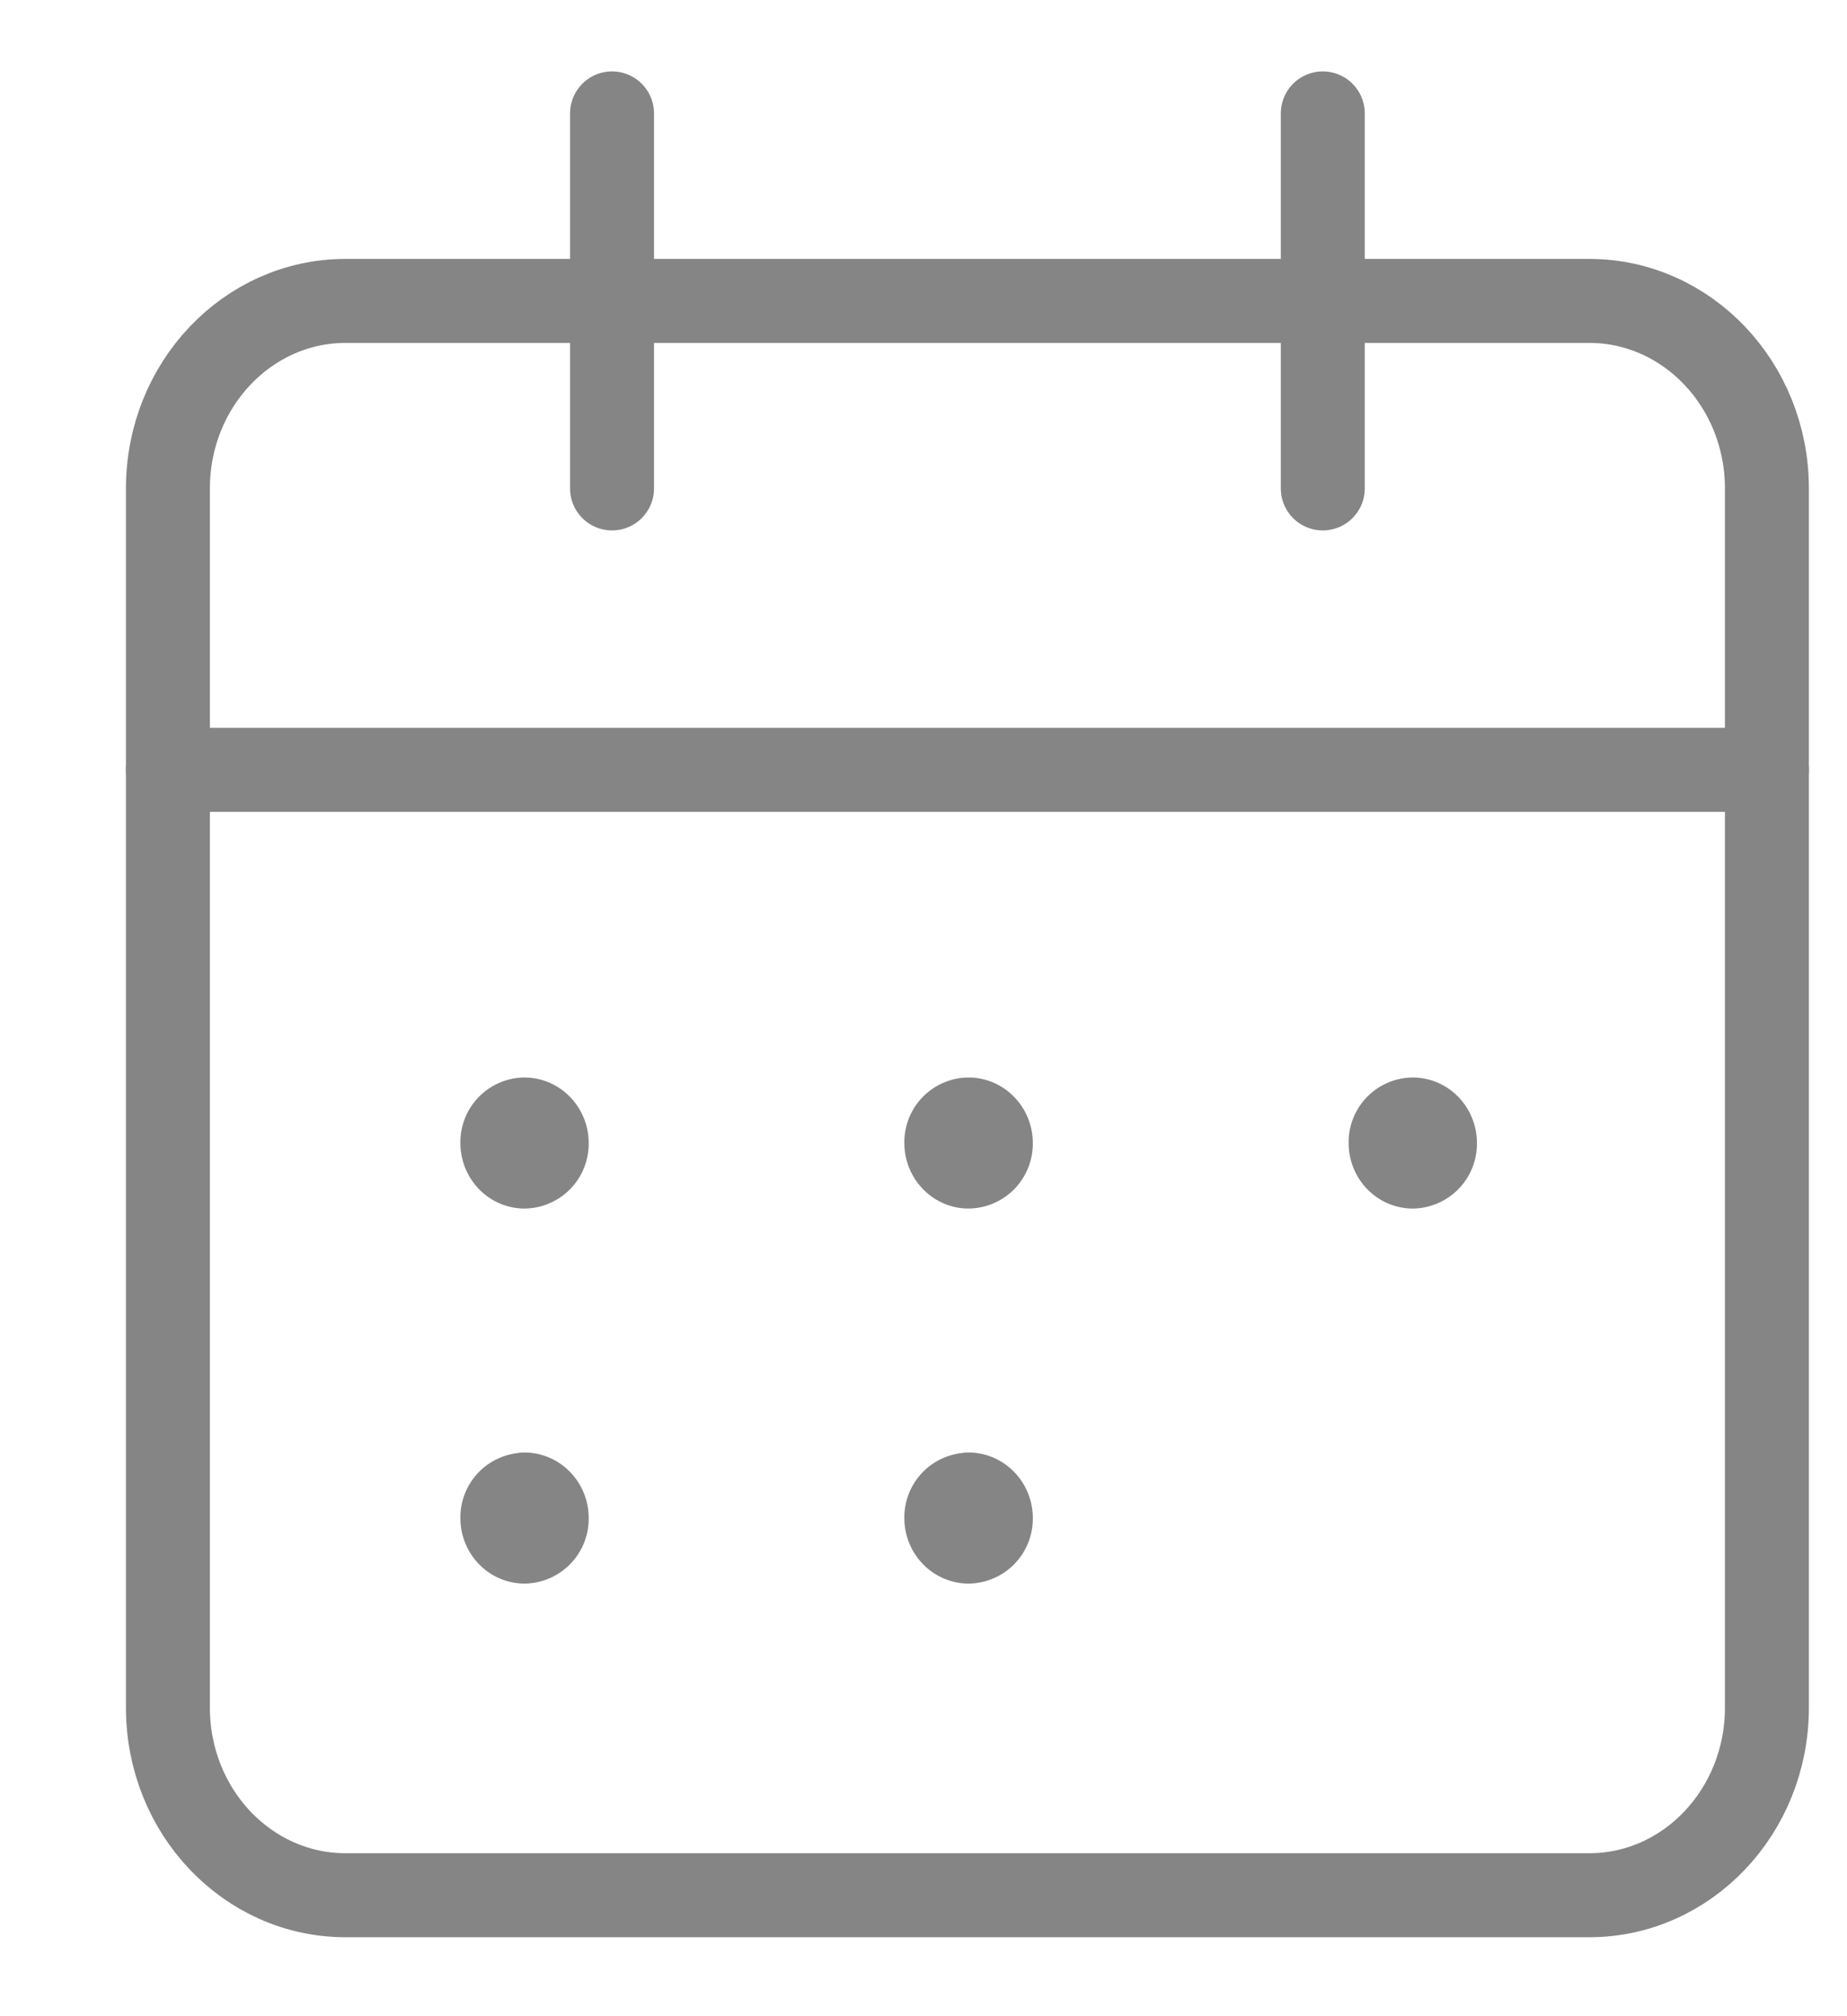 <svg width="11" height="12" fill="none" xmlns="http://www.w3.org/2000/svg"><path d="M7.878.675v2.232M3.645.675v2.232M1 4.582h9.523" stroke="#858585" stroke-width=".5" stroke-linecap="round" stroke-linejoin="round"/><path clip-rule="evenodd" d="M9.465 1.791H2.058c-.584 0-1.058.5-1.058 1.116v7.257c0 .617.474 1.116 1.058 1.116h7.407c.584 0 1.058-.5 1.058-1.116V2.907c0-.616-.474-1.116-1.058-1.116z" stroke="#858585" stroke-width=".5" stroke-linecap="round" stroke-linejoin="round"/><path d="M3.123 6.663a.135.135 0 00-.131.14c0 .077.059.14.132.14a.136.136 0 00.132-.14c0-.077-.06-.14-.133-.14M5.768 6.663a.135.135 0 00-.132.14c0 .077.06.14.132.14a.136.136 0 00.133-.14c0-.077-.06-.14-.133-.14M8.413 6.663a.135.135 0 00-.131.14c0 .077.059.14.132.14a.136.136 0 00.132-.14c0-.077-.059-.14-.133-.14M3.123 8.896a.135.135 0 00-.131.14c0 .076.059.139.132.139a.136.136 0 00.132-.14c0-.077-.06-.14-.133-.14M5.768 8.896a.135.135 0 00-.132.14c0 .076.06.139.132.139a.136.136 0 00.133-.14c0-.077-.06-.14-.133-.14" stroke="#858585" stroke-width=".5" stroke-linecap="round" stroke-linejoin="round"/></svg>